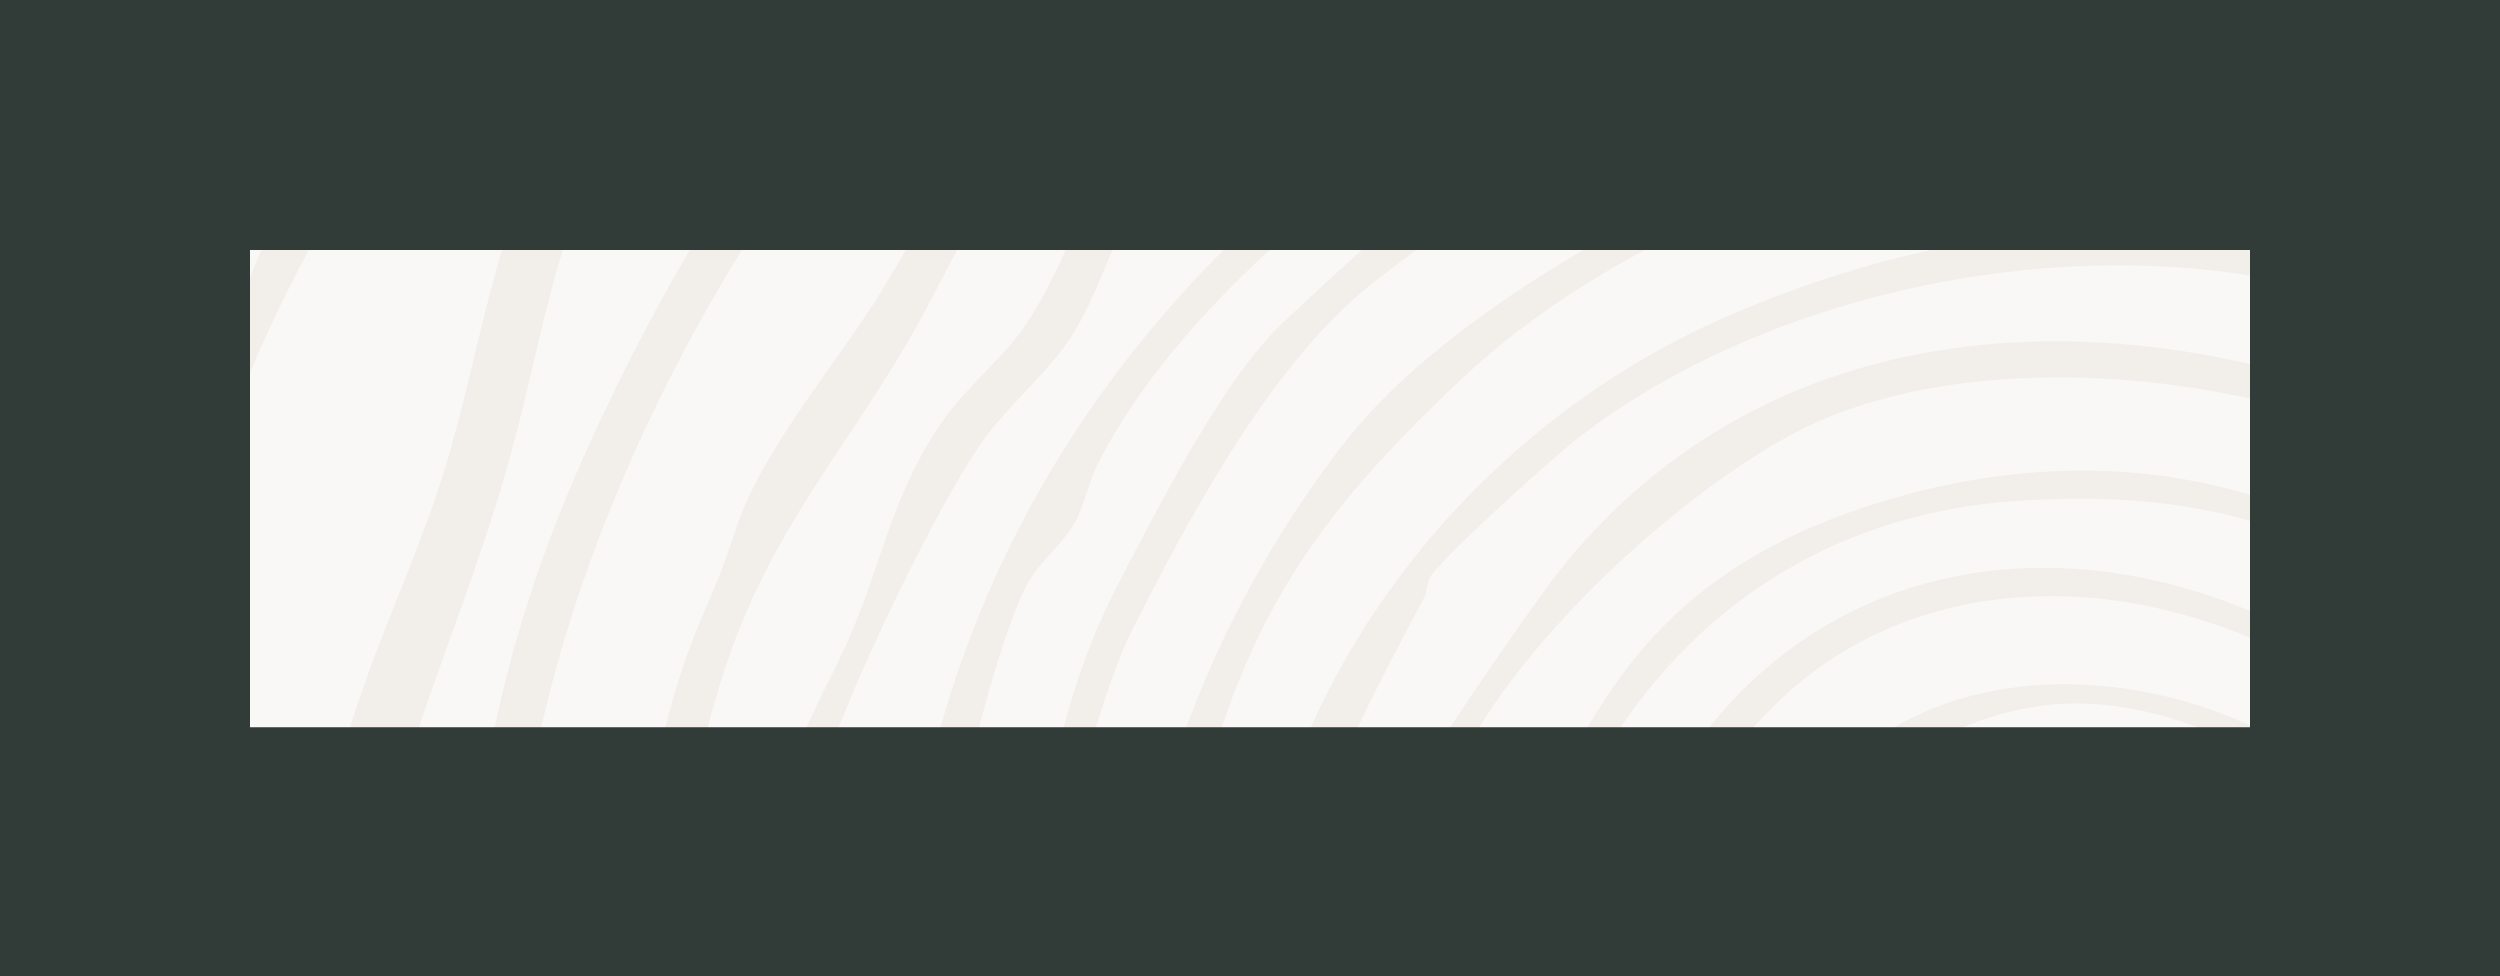 <?xml version="1.0" encoding="UTF-8"?>
<svg id="Layer_1" data-name="Layer 1" xmlns="http://www.w3.org/2000/svg" xmlns:xlink="http://www.w3.org/1999/xlink" viewBox="0 0 200 78.12">
  <defs>
    <style>
      .cls-1 {
        fill: none;
      }

      .cls-2 {
        fill: #f9f8f6;
      }

      .cls-3 {
        fill: #313c38;
      }

      .cls-4 {
        fill: #f2efea;
      }

      .cls-5 {
        clip-path: url(#clippath);
      }
    </style>
    <clipPath id="clippath">
      <rect class="cls-1" width="200" height="78.18"/>
    </clipPath>
  </defs>
  <rect class="cls-2" width="200" height="78.18"/>
  <g class="cls-5">
    <g>
      <path class="cls-4" d="M294.18-41.07c17.91,17.01,28.87,34.97,37.45,58.12,7.09,19.15,12.82,37.03,13.63,57.82.97,24.71.14,49.15-12.1,71.15-3.12,5.62-7.58,10.1-11.12,15.4-2.68,4.02-10.64,20.15-13.42,21.93-.68.44-1.41.21-2,.94-.98,1.21-2.03,6.35-3.03,8.39-2.98,6.18-8.21,11.13-12.47,16.36-8,9.8-12.94,16.83-23.75,24.02-24.06,16.03-62.65,31.1-91.72,30.21-19.32-.6-39-1.22-57.69-6.38-25.93-7.16-52.76-19.68-69.51-41.33-2.94-3.79-2.68-4.08-4.18-8.35-1.31-3.71-14.7-13.44-18.31-16.67-11.39-10.27-19.86-27.98-26.7-41.8-17.98-36.29-14.49-73.16-3.31-110.85C.87,21.37,7.24,1.82,15.61-13.19c4.69-8.39,13.51-15.57,17.61-23.63.53-1.04.45-2.27,1.05-3,.67-.82,2.36-.98,3.25-1.55,7.37-4.66,10.44-12.67,18.7-17.01,7.19-3.76,16.66-5.51,24.44-8.34,19.73-7.17,33.23-19.2,54.59-23.11,27.51-5.03,60.8-4.35,86.99,5.98,10.3,4.06,21.79,9.71,31.81,14.6,15.04,7.34,28.08,16.72,40.14,28.18h-.03ZM273.3,223.34c4.77-4.46,10.64-12.11,14.86-17.37,4.12-5.14,8.48-10.51,11.79-16.19,2.94-5.06,3.38-6.86,7.37-11.42,4.46-5.11,7.27-13.12,10.89-18.93,3.92-6.28,9.13-11.69,12.68-18.25,8-14.78,9.66-32.07,9.94-48.6.6-34.9-6.68-66.74-23.02-97.43-8.93-16.77-22.07-30.9-36.84-42.71-16.18-12.92-34.43-20.98-53.33-29.17-29.14-12.64-58.88-14.6-90.19-9.05-19.12,3.39-28.8,12.06-45.59,19.23-11.82,5.04-30.41,8.41-39.57,16.4-3.58,3.12-5.87,7.31-9.8,10.45-1.08.87-2.95,1.62-3.81,2.46-2.05,2-4.93,8.78-7.06,11.73-5.5,7.66-10.01,11.46-14.46,20.52C9.94,9.78,4.7,25.09,0,40.82c-7.16,23.95-11.65,54.64-6.35,79.26,3.54,16.43,12.33,32,20.45,46.57,2.93,5.24,6.43,11.26,10.38,15.76,8.55,9.74,20.34,13.24,25.95,25.98,2.07,4.72,3.08,6.36,6.63,10.31,20.37,22.64,63.61,37.69,93.55,39.03,9.9.44,19.91.78,29.81,1.12,17.99.61,35.08-5.6,51.44-12.3,12.41-5.08,31.73-14.13,41.43-23.21h0Z"/>
      <path class="cls-4" d="M291.25-21.21c4.99,6.69,8.66,14,12.74,21.32,2.51,4.5,5.64,8.41,7.26,13.36,1.92,5.88,2.67,12.5,4.26,18.56,5.62,21.35,14.19,49.3,9.37,71.45-2.71,12.46-5.51,26.05-10.51,37.74-11.39,26.62-20.32,46.91-44.65,63.98-26.59,18.65-53.78,32.79-86.69,35.56-20.21,1.7-42.47,3.17-61.97-2.84-39.54-12.19-63.31-29.29-84.72-64.81-6.53-10.84-13.9-22.88-19.78-33.99-10.41-19.68-10.27-34.58-11.96-56.17-.51-6.6,1.99-12.56,3.21-18.88,1.7-8.85,1.09-22.26,5.55-29.8.7-1.18,1.83-1.93,2.39-2.8,2.17-3.34,4.2-9.86,6.32-13.89,3.21-6.12,7.23-11.87,10.27-18.08,3.48-7.09,5.55-16.23,11.45-21.69,4.4-4.08,10.45-5.95,15.25-9.42,4.35-3.12,7.47-7.58,11.45-11.02,9.56-8.24,22.21-11.55,33.52-16.57,6.33-2.81,12.26-6.43,18.79-8.83,19.95-7.31,53.19-9.19,74.08-5.6,31.57,5.41,74.98,26.4,94.36,52.39h.01ZM249.72-50.37c-20.35-12.46-52.75-22.3-76.65-21.52-14.46.47-34.27,1.72-47.66,6.83-6.48,2.47-12.29,6.19-18.53,9.08-11.75,5.43-24.53,8.28-34.67,16.89-3.75,3.18-6.38,7.31-10.38,10.24-6.39,4.66-14.51,6.85-19.05,13.72-2.37,3.61-3.47,7.77-5.31,11.63C29.3,13.61,18.32,26.68,15.35,46.19c-1.16,7.7-2.2,14.66-3.85,22.3-1.82,8.41-2.78,12.11-2.49,21.12.68,20.39,4.4,35.71,14.37,53.39,6.62,11.72,14.64,24.94,21.94,36.24,10.85,16.77,29.46,34.82,47.54,43.43,19.32,9.2,40.24,15.82,61.82,15.17,18.46-.55,42.05-1.76,59.54-7.48,20.15-6.6,57.39-28.76,71.55-44.45,10.65-11.8,21.29-36.26,26.6-51.47,3.49-9.98,5.67-20.86,8.08-30.95,3.35-13.96-.11-41.66-4.13-55.69-1.42-4.96-3.51-9.73-4.79-14.73-2.19-8.54-2.36-16.93-6.89-24.78-10.24-17.77-17.41-32.31-34.43-44.75-6.25-4.57-13.95-9.88-20.52-13.9h.01Z"/>
      <path class="cls-4" d="M254.13-27.53c16.43,14.73,39.26,40.49,46.93,61.16,7.27,19.57,6.55,35.65,7.02,56,.1,4.15,1.34,7.37,1.09,11.79-.37,7.02-3.71,14.05-5.28,20.86-2.87,12.3-4.33,22.65-10.42,34.13-4.69,8.85-13.39,13.96-20.04,21.2-3.74,4.06-7.04,9.06-10.89,13.05-11.9,12.31-45.22,29.57-61.94,33.45-12.71,2.94-24.9,2.85-37.84,3.04-9.63.14-16.66.99-26.23-1.72-25.01-7.09-47.04-19.33-67.28-35.46-19.19-15.31-25.38-31.46-36.95-52.17-5.2-9.29-3.37-16.5-4.5-26.06-.55-4.66-2.93-10.21-2.95-15.13-.04-11.19-.55-22.75,1.92-33.83,1.87-8.39,5.67-15.72,8.32-23.72,2.66-8,3.82-16.92,7.04-24.63,7.2-17.28,35.98-47.02,53.22-54.32,5.28-2.23,11.06-3.01,16.18-5.18,7.12-3.03,11.52-7,19.73-9,39.04-9.47,92.53-.68,122.92,26.56h-.03ZM255.63-21.3c-29.94-28.59-77.05-37.24-117.13-30.66-11.75,1.93-16.49,6.56-26.4,10.79-5.75,2.44-12.3,3.55-18.14,6.16-12.82,5.74-34.03,28.58-42.01,40.48-8.28,12.36-8.08,21.59-12.26,34.88-4.72,14.97-9.96,24.44-10.79,41.13-.6,11.84,3.28,18.75,4.02,29.16.21,3.03-.57,5.79-.31,8.79.24,2.77,2,6.42,1.07,9.12-.11.33-.71.3-.68.44.47,4.33,7.78,14.56,10.13,18.96,3.1,5.79,5.38,12.06,8.85,17.67,6.21,10.01,17.4,20.41,27.07,27.07,18.15,12.51,33.01,21.25,54.28,27.84,15.75,4.89,35.52,3.58,51.92,1.83,23.42-2.5,43.49-12.85,62.92-25.47,12.95-8.41,18.59-18.21,29.33-28.48,5.28-5.06,9.91-7.7,13.41-14.59,6.15-12.11,7.29-22.35,10.65-35.02.78-2.97,2.32-5.92,2.8-8.98.78-4.86.99-12.2,1.16-17.26.89-27.89-2.49-56.23-19.02-79.34-8-11.16-20.84-24.98-30.83-34.53h-.03Z"/>
      <path class="cls-4" d="M255.9-5.01c3.08,3.39,4.33,5.68,8.29,8.1,1.42.87,6.23,9.47,7.61,11.55,12.04,17.99,19.1,33.43,21.13,55.46,2.63,28.52,1.12,51.29-12.7,76.79-7.87,14.53-24.84,29.43-37.38,40.32-30.76,26.71-77.55,30.79-115.72,19.95-15.95-4.53-43.01-18.7-53.1-31.97-4.12-5.41-6.58-11.92-10.6-17.4-2.74-3.74-6.46-6.5-9.13-10.01-6.08-7.94-8.27-20.68-11.4-30.21-2.97-9-5.11-13.08-5.55-23.18-.94-21.7.67-38.72,9.64-58.51C63.16.2,83.72-17.05,118.62-33.54c44.26-20.89,104.77-7.29,137.28,28.52h0ZM255.18-2.44c-14.23-14.16-25.83-22.77-45.16-29.41-46.73-16.06-83.79-7.7-122.89,20.58C63.7,5.67,42.95,42.54,41.4,71.54c-.45,8.49-.91,26.05,1.22,33.79.84,3.05,1.05,3.04,1.43,6.29.28,2.39,4.06,10.25,5.1,13.32,1.58,4.64,2.76,10.08,4.6,14.54,2.71,6.56,7.9,9.52,12.1,14.77,6.02,7.51,8.51,16.35,15.49,23.18,7.51,7.34,21.66,15.52,31.25,19.94,38.32,17.63,93.34,16.13,126.73-11.49,25.98-21.49,42.96-40.22,50.09-74.38,2.66-12.68,1.43-33.77.17-46.95-1.41-14.73-8.07-31.59-15.91-44.13-2.36-3.78-7.51-12.17-10.24-15.17-2.09-2.29-5.82-5.23-8.32-7.7h.06Z"/>
      <path class="cls-4" d="M84.28,3c8.49-8.73,16.63-13.42,27.35-18.86,5.14-2.6,17.74-9.4,22.82-9.94,13.41-1.45,33.73-6.75,46.24-3.98,9.83,2.17,19.17,5.79,28.46,9.46,2.66,1.05,5.44,1.48,8.05,2.63,3.68,1.62,5.84,4.22,8.95,6.15,3.65,2.27,8.65,3.22,12.09,5.58,3.18,2.19,5.2,6.04,7.73,8.85,5.95,6.62,12,10.41,17.06,18.29,6.73,10.47,11.63,23.78,15.07,35.76,6.58,22.91,4.73,57.49-6.99,78.61-2.19,3.93-5.65,7.75-7.94,11.58-2.26,3.78-3.14,8.14-5.81,11.87-4.18,5.84-8.76,7.7-14.12,11.66-2.53,1.87-4.77,4.43-7.21,6.41-6.97,5.61-17.45,10.45-25.64,14.51-29.7,14.74-60.53,11.97-90.64.13-5.79-2.29-9.9-5.92-15.04-9.27-2.64-1.72-5.65-3.01-8.34-4.91-8.22-5.85-13.76-14.22-20-21.99-5.28-6.56-12.77-13.68-15.35-21.84-.8-2.5-1.05-6.45-2.05-8.64-.58-1.31-2.68-3.37-3.52-4.94-3.88-7.31-2.5-13.92-3.01-21.66-.28-4.19-1.66-8.49-2.17-12.57-1.12-9.08,1.79-26.27,5.21-34.85,1.29-3.27,2.24-5.07,3.31-8.48,2.03-6.48,8.21-13.48,11.84-19.46,4.7-7.7,7.07-13.38,13.61-20.1h.03ZM255.18,14.49c-4.86-5.17-11.31-11.72-16.55-16.42-4.2-3.76-8.52-4.23-13.04-6.85-3.03-1.75-5.64-4.56-8.92-6.18-3.41-1.68-7.21-2.29-10.74-3.64-10.33-3.95-26.25-10.04-37.3-9.5-8.75.43-19.26,3.22-28.33,4.45-10.27,1.38-20.34,6.95-29.53,11.72C99.06-5.85,89.96.05,82.01,10.86c-3.91,5.33-6.19,11.04-9.49,16.66-5.13,8.71-10.35,14.49-13.96,24.34-3.29,9-5.92,24.57-4.93,34.02.48,4.66,1.86,9.35,2.16,14.05.28,4.39-.41,8.82.47,13.17.77,3.81,3.24,6.92,4.6,10.5,1.38,3.61,1.83,7.46,3.34,11.02,3.32,7.85,10.18,13.83,15.52,20.2,6.38,7.6,11.5,15.67,19.93,21.32,3.25,2.17,7.04,3.56,10.25,5.58,3.64,2.3,4.87,4.89,9.36,6.85,23.02,10.06,54.92,13.72,78.88,5.47,11.11-3.83,27.18-11.97,36.27-19.33,2.6-2.1,4.91-4.74,7.56-6.82,5.54-4.36,11.45-6.48,14.6-13.38,2.34-5.14,2.3-5.51,5.61-10.23,11.13-15.82,16.03-32.32,17.17-51.7.4-6.86-.62-12.29-1.12-18.8-.23-3.04.34-6.5-.1-9.49-.87-6.02-6.52-22.18-9.05-28.15-2.93-6.89-8.78-16.19-13.9-21.64h0Z"/>
      <path class="cls-4" d="M232.04,1.92c5.31,3.66,9.36,9.77,13.59,14.59,10.27,11.66,15.15,15.88,19.53,31.66,6.31,22.81,8.49,40.09,4.13,63.8-2,10.88-5.71,14.6-11.69,22.94-3.01,4.2-3.45,9.47-7.06,14.66-8.93,12.8-18.69,19.71-32.15,27.14-12.3,6.79-23.08,10.2-36.94,12.78-12.54,2.34-22.6.37-34.82-1.78-14.32-2.53-27.57-6.83-39.97-14.53-12.17-12.07-25.88-21.53-33.08-37.62-1.85-4.13-3.45-8.93-4.9-13.14-6.82-19.66-7.95-33.65-6.62-54.54.51-8.11,3.98-11.84,6.66-18.75,2.14-5.54,3.17-10.52,6.83-15.64,1.85-2.58,4.46-4.62,6.35-7.29,2.91-4.12,4.37-9.59,7.29-13.34,8.69-11.22,34.19-25.31,47.93-28.67,34.75-8.51,65.79-2.43,94.96,17.74h-.04ZM234.53,7.16c-4.89-4.54-13.18-8.65-19.27-11.83-25.15-13.14-49.01-15.3-76.62-8.48-12.94,3.2-40.28,18.19-47.65,29.31-2.03,3.07-3.08,7.21-5.06,10.41-1.87,3.03-4.77,5.37-6.92,8.18-3.74,4.9-11.4,20.98-13.17,26.98-1.19,4.06-.5,6.01-.45,9.83.07,8.86-.92,17.65.04,26.47.89,8.24,3.74,13.46,5.81,21.08,4.43,16.36,9.94,25.02,22.13,36.8,6.62,6.39,15.49,15.65,23.69,19.4,4.05,1.85,8.39,3.07,12.48,4.83,2.87,1.24,4.16,2.6,7.58,3.47,11.06,2.8,30.68,5.11,41.78,3.32,18.78-3.01,37.17-11.25,52.76-22,7.1-4.89,12.73-12.58,18.22-18.96,3.08-3.56,3.34-8.12,5.37-11.93,1.95-3.66,5.03-6.93,7.03-11.01,5.41-10.99,5.61-21.1,6.35-33.05.2-3.27,1.18-9.1.72-12.11-.41-2.71-1.8-6.45-2.39-9.4-2.47-12.46-4.46-28.22-12.33-38.49-2.44-3.2-6.01-5.94-8.65-9.02-3.92-4.59-7-9.63-11.46-13.78v-.03Z"/>
      <path class="cls-4" d="M236.81,149.66c-6.22,6.68-11.6,11.48-19.73,15.81-15.23,8.14-25.08,12.4-42.59,14.49-22.61,2.7-52.48-6.23-69.01-22.21-1.11-1.07-1.99-2.91-2.94-3.96-9.67-10.6-20.51-21.01-24.19-35.56-3.07-12.2-7.06-27.84-6.36-40.39,2.02-36.39,24.33-64,56.63-78.9,15.88-7.33,43.46-9.94,60.49-5.82,33.19,8.02,60.22,35.8,69.41,68.33,2.13,7.57,3.11,26.56,1.93,34.34-.5,3.29-1.78,6.8-2.39,10.13-.67,3.55-.58,8.28-1.68,11.58-4.13,12.4-10.72,22.68-19.56,32.18h-.01ZM237.93,26.22c-2.73-3.03-7.04-6.8-10.17-9.53-10.89-9.54-24.2-17.48-38.3-21.35-11.53-3.17-39.31-2.37-50.55,1.75-17.84,6.55-42.55,22.94-51.16,40.18-.64,1.29-.94,2.9-1.63,4.26-1.05,2.06-3.1,3.44-4.09,5.48-3.12,6.41-6.59,22.8-7.46,30.1-1.36,11.38,3.79,32.11,7.73,43.09,4.49,12.51,17.71,28.23,27.3,37.49,13.29,12.82,42.31,21.6,60.53,20.49,14.97-.91,26.26-4.18,39.31-11.13,13.71-7.31,31.36-23.06,38.66-36.84,1.38-2.6,5.75-11.48,6.39-13.86.41-1.52.31-3.64.64-5.25,2.26-11.05,4.01-17.06,3.59-28.85-.18-5.2-.31-11.87-.75-16.92-.81-9.08-13.76-32.11-20.03-39.09v-.03Z"/>
      <path class="cls-4" d="M238.22,37.73c5.18,8.17,10.17,21.3,11.9,30.99,3.61,20.14,2.39,37.81-6.95,56.19-12.43,24.5-27.08,33.43-52.05,43.33-10.4,4.12-20.59,4.01-31.67,2.94-21.19-2.03-39.17-8.51-53.2-24.87-10.85-12.65-25.02-33.32-25.78-50.45-.1-2.19.6-4.89.38-6.63-.14-1.22-1.25-2.19-1.46-3.71-.78-5.68,1.69-10.14,2.95-15.38,2.27-9.43,2.83-15.3,7.5-24.17,3.11-5.92,8.08-15.69,12.71-20.07,4.13-3.91,10.69-9.96,15.14-13.22,7.19-5.27,27.69-12.4,36.61-13.46,13.66-1.63,28.99.58,42.17,4.22,3.29.91,8.76,4.63,11.89,6.52,12.87,7.8,21.67,14.9,29.85,27.78h0ZM114.12,149.67c18.18,17.1,39.54,21.13,64.11,18.92,8.62-.78,28.93-9.54,36.61-14.2,14.69-8.9,21.93-25.24,30.51-39.45,3.37-18.39,7.5-40.86.09-58.83-5.54-13.42-14.56-27.95-26.54-36.43-4.54-3.21-20-13.22-24.64-14.4-13.04-3.32-30.73-6.05-43.84-2.57-9.02,2.39-22.38,6.23-29.78,11.83-3.47,2.61-7.13,5.25-10.54,7.88-8.29,6.42-14.77,18.61-19.53,27.98-3.22,6.35-8.55,27.68-7.87,34.4.99,9.96.38,16.73,4.74,26.19,6.25,13.59,15.72,28.41,26.66,38.7h.03Z"/>
      <path class="cls-4" d="M107.85,35.06c7.53-9.6,24.64-19.2,36.12-23.35,10.52-3.81,28.67-3.56,39.67-1.35,7.6,1.53,16.35,5.51,23.08,9.32,19.49,11.02,28.85,28.59,34.75,49.58,4.29,15.25,2.2,24.81-2.29,39.51-4.62,15.1-11.28,26.42-24.36,35.68-9.02,6.39-15.75,10.3-26.22,13.93-28.76,10-66.33-1.12-84.16-26.12-21.2-29.7-18.76-68.94,3.39-97.2h.01ZM216.21,29.18c-12.53-11.93-35.01-18.41-52.02-18.05-16.49.33-35.22,7.88-47.27,19.19-12.04,11.31-17.61,19.71-21.47,35.98-5.35,22.54-3.11,37.96,7.66,58.13,14.73,27.55,47.37,37.62,76.99,35.36,9.4-.72,26.93-12.47,34.75-18.28,4.72-3.49,10.01-9.1,13.22-14.03,1.14-1.76,6.12-11.04,6.55-12.63.21-.77-.23-1.34-.13-1.93,1.16-6.53,4.66-13.75,5.98-20.91,2.26-12.17-1.38-19.4-4.79-30.56-1.22-4.01-1.68-6.01-3.31-9.96-1.36-3.28-3.1-8.73-5.14-11.42-1.38-1.82-3.59-2.91-5.18-4.39-2.13-2-3.75-4.49-5.84-6.49h0Z"/>
      <path class="cls-4" d="M205.17,138.62c-3.07,2.53-5.33,4.89-9,6.66-21.66,10.38-48.05,8.55-67.58-5.47-6.79-4.87-21.09-19.97-23.92-27.64-5.47-14.81-6.96-33.72-1.83-48.81,5.7-16.83,19.02-30.96,35.26-38.02,27.89-12.1,54.64-8.61,77.33,11.79,2.14,1.92,10.08,14.06,11.92,17.19,3.25,5.52,6.08,23.35,6.65,30.18.43,5.08-3.66,17.5-5.38,22.88-4.67,14.7-11.94,21.76-23.43,31.25h-.01ZM213.9,40.31c-5.4-5.75-17.44-13.55-24.97-16.09-19.68-6.63-46.27-1.89-62.68,10.82-2.05,1.58-10.57,9.29-11.79,11.04-.31.44-.27,1.25-.57,1.82-9.29,17.33-14.46,28.7-10.04,49.27.62,2.91,3.15,13.63,4.16,15.72,5.72,11.8,21.23,26.62,33.09,32.1,10.75,4.97,15.91,4.08,27.21,4.09,7.6,0,15.91-1.28,23.09-4.12,7.88-3.12,25.04-19.09,29.6-26.37,3.32-5.3,9.02-20.74,10.28-26.91,1.19-5.87-1.01-16.73-2.14-22.92-1.92-10.31-3.99-12.41-9.62-20.58-2.17-3.15-2.85-4.9-5.61-7.83l-.03-.03Z"/>
      <path class="cls-4" d="M209.22,44.99c3.59,3.93,8.27,13.79,9.97,18.95,8.14,24.7,1.78,56.31-21.87,69.98-13.31,7.68-32.13,11.09-46.8,6.06-13.21-4.52-23.15-10.77-31.54-21.86-3.42-4.52-9.15-20.22-9.79-25.93-.97-8.68.99-19.06,3.03-27.52.51-2.13,10.3-16.12,12.27-18.66,15.85-20.35,41.84-22.47,64.89-14.12,7.06,2.56,11.22,6.15,16.99,10.62.67.53,2.33,1.93,2.85,2.49h0ZM200.01,40.57c-13.28-10.25-39.04-13.58-54.37-6.93-10.11,4.39-25.82,18.85-29.65,29.27-6.39,17.43-4.79,31.37,2.32,48.12,6.42,15.13,26.73,26.94,42.61,28.48,21.94,2.12,36.9-6.28,50.63-22.38,2.98-3.49,8.32-17.72,8.79-22.41,2.05-20.39-3.85-41.41-20.34-54.15h.01Z"/>
      <path class="cls-4" d="M202.88,54.29c2.57,2.81,5.7,6.5,7.02,10.1,2.19,5.89,5.1,18.7,4.56,24.81-1.39,15.74-7.04,23.04-19.34,31.84-15.74,11.26-26.9,14.56-46.14,8.71-12.68-3.86-21.43-14.87-26.79-26.62-5.68-12.48-4.54-23.32.45-35.79,5.44-13.55,12.06-21.91,26.33-26.7,20.25-6.79,39.64-1.93,53.91,13.65h0ZM202.14,56.86c-11.33-13.18-23.26-17.99-40.85-16.79-25.61,1.78-39.7,23.26-40.7,47.29-.16,3.76,3.81,14.29,5.64,17.95,4.94,9.88,12.21,18.7,22.89,22.4,19.87,6.87,35.89.24,50.6-13.14,13.83-12.57,14.12-30.66,8.62-47.56-1.35-4.16-3.42-6.93-6.22-10.17h.01Z"/>
      <path class="cls-4" d="M132.96,104.31c-8.79-10.68-5.81-31.3,1.15-42.41,12.8-20.44,37.76-20.66,56.06-7.24,9.27,6.8,12.02,14.29,13.92,25.49,4.33,25.56-22.01,48.42-46.74,42.32-12.61-3.11-16.62-8.72-24.39-18.15h0ZM193.74,60.11c-13.82-13.58-38.11-18.08-52.52-2.94-16.01,16.8-15.48,39.41,1.48,55.28,20.55,19.23,53.81,5.11,59.14-21.18,1.58-7.75-2.33-25.51-8.1-31.16Z"/>
      <path class="cls-4" d="M140.25,99.98c-8.78-10.85-2.19-28.02,5.98-37.41,14.05-16.15,48.17-5.6,49.88,15.98,1.22,15.45-4.25,28.99-19.54,34.24s-26.74-.98-36.32-12.81ZM163.98,56.39c-12.5,1.25-24.4,13.32-25.35,25.83-.45,5.94-.26,12.38,3.69,16.96,9.91,11.52,20.12,18.19,35.44,11.12,16.62-7.68,21.53-28.21,10.75-42.95-5.13-7.03-15.86-11.83-24.53-10.98h0Z"/>
      <path class="cls-4" d="M165.45,63.02c5.25-.45,16.35,4.32,19.53,8.61,6.28,8.44,4.22,23.04-3.45,29.94-14.3,12.88-38.91,1.53-37.32-17.81,1.02-12.4,9.13-19.68,21.23-20.75h.01ZM180.47,70.44c-3.95-3.14-11.36-6.08-16.43-5.16-13.41,2.44-19.39,12.46-17.63,25.76,1.25,9.5,14.87,14.76,23.31,14.16,15.86-1.11,23.24-24.83,10.75-34.77h0Z"/>
      <path class="cls-4" d="M162.86,70.37c9.15-1.24,16.67,2.68,18.76,11.97,1.56,6.95-4.76,17.28-11.96,18.41-20.51,3.18-26.67-27.69-6.82-30.38h.01ZM157.19,94.45c13.52,12.7,29.16-6.41,19.91-18.25-5.1-6.53-14.05-5.13-20.01-.55-6.76,5.18-5.72,13.34.1,18.8Z"/>
      <path class="cls-4" d="M164.32,75.52c6.18-1.04,10.85,1.85,11.48,8.24.82,8.45-9.22,14.23-15.98,8.25-5.87-5.2-3.01-15.21,4.5-16.49ZM160.16,79.99c-2.51,3.25-2.57,6.16.06,9.39,3.91,4.81,10,3.81,12.98-1.32,1.51-2.6,1.41-4.52,0-7.24-2.46-4.81-9.94-4.84-13.04-.82Z"/>
    </g>
  </g>
  <path class="cls-3" d="M180,20v38.18H20V20h160M200,0H0v78.18h200V0h0Z"/>
</svg>